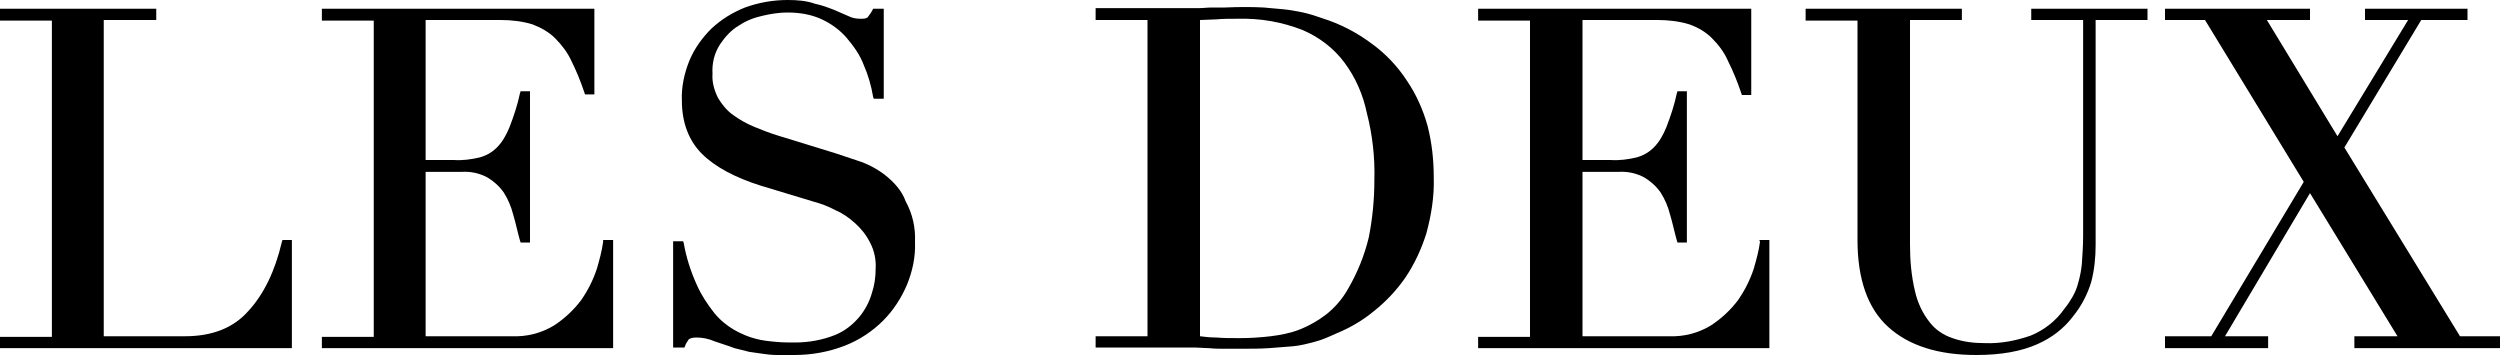 <svg xmlns:xlink="http://www.w3.org/1999/xlink" xmlns="http://www.w3.org/2000/svg" xml:space="preserve" style="enable-background:new 0 0 400 56.8;" viewBox="0 0 400 56.8" y="0px" x="0px"><style type="text/css">	.st0{fill:#E7E3D9;}	.st1{fill:#FFFFFF;}	.st2{fill:none;stroke:#000000;}	.st3{fill-rule:evenodd;clip-rule:evenodd;}	.st4{fill:none;stroke:#000000;stroke-miterlimit:10;}	.st5{fill:none;stroke:#FF00FF;stroke-width:0.25;}</style><g id="Icons"><g id="Layer_2_00000052825737615885276930000017986363381211880879_"><g id="Layer_1-2_00000156574775198449614650000012493147101376903602_"><path d="M45.1,38.7c-1.1,4.7-2.9,8.4-5.4,11.1c-2.4,2.7-5.8,4-10.1,4h-13V3.2H25V1.4H0v1.9h8.3v50.6H0v1.8h46.7V38.4h-1.5     L45.1,38.7z"></path><path d="M96.5,38.7c-0.2,1.5-0.6,2.9-1,4.3c-0.6,1.8-1.4,3.4-2.5,5c-1.2,1.6-2.7,3-4.4,4.1c-2,1.2-4.3,1.8-6.7,1.7H68.1V27.5h5.7     c1.5-0.1,2.9,0.2,4.2,0.9c1,0.6,1.9,1.4,2.6,2.4c0.7,1.1,1.2,2.3,1.5,3.5c0.4,1.3,0.7,2.8,1.1,4.2l0.1,0.3h1.5V14.6h-1.5     l-0.1,0.3c-0.4,1.9-1,3.7-1.7,5.5c-0.5,1.2-1.1,2.3-2,3.2c-0.8,0.8-1.7,1.3-2.8,1.6c-1.3,0.3-2.7,0.5-4.1,0.4h-4.5V3.2h12     c1.7,0,3.5,0.2,5.1,0.7c1.3,0.5,2.6,1.2,3.6,2.2c1.1,1.1,2,2.3,2.6,3.6c0.8,1.6,1.5,3.3,2.1,5.1l0.1,0.3h1.5V1.4H51.5v1.9h8.3     v50.6h-8.3v1.8h46.6V38.4h-1.6L96.5,38.7z"></path><path d="M141.6,28c-1.3-1-2.8-1.8-4.4-2.3c-1.5-0.5-2.7-0.9-3.6-1.2l-9.1-2.8c-1.3-0.4-2.6-0.9-3.8-1.4c-1.2-0.5-2.3-1.1-3.4-1.9     c-1-0.7-1.8-1.7-2.4-2.7c-0.6-1.2-1-2.5-0.9-3.9c-0.1-1.7,0.3-3.3,1.2-4.7c0.8-1.2,1.8-2.3,3-3c1.2-0.8,2.5-1.3,3.9-1.6     c1.3-0.3,2.6-0.5,3.9-0.5c1.9,0,3.8,0.3,5.5,1.1c1.5,0.7,2.9,1.7,4,3c1.1,1.3,2.1,2.7,2.7,4.3c0.7,1.6,1.2,3.3,1.5,5.1l0.1,0.3     h1.6V1.4h-1.7l-0.1,0.2c-0.2,0.4-0.5,0.8-0.8,1.2c-0.3,0.2-0.7,0.2-1.1,0.2c-0.7,0-1.3-0.1-1.9-0.4l-2.3-1c-1-0.4-2.1-0.8-3.1-1     C129,0.1,127.5,0,126,0c-2.3,0-4.6,0.4-6.8,1.2c-2,0.8-3.8,1.9-5.4,3.4c-1.5,1.5-2.7,3.2-3.5,5.1c-0.8,2-1.3,4.2-1.2,6.4     c0,3.5,1.1,6.4,3.2,8.5c2.1,2.1,5.3,3.8,9.4,5.1l8.6,2.6c1.1,0.3,2.2,0.7,3.3,1.3c1.2,0.5,2.2,1.2,3.2,2.1c1,0.9,1.8,1.9,2.4,3.1     c0.7,1.3,1,2.8,0.9,4.3c0,1.3-0.2,2.6-0.6,3.8c-0.4,1.4-1.1,2.7-2,3.8c-1.1,1.3-2.4,2.3-3.9,2.9c-2,0.8-4.2,1.2-6.4,1.2     c-0.9,0-2,0-3-0.1c-1.1-0.1-2.2-0.2-3.3-0.5c-1.2-0.3-2.3-0.8-3.4-1.4c-1.2-0.7-2.3-1.6-3.2-2.7c-1.1-1.4-2.1-2.9-2.8-4.5     c-1-2.2-1.7-4.4-2.1-6.7l-0.1-0.3h-1.6v17h1.8l0.1-0.2c0.1-0.4,0.4-0.8,0.6-1.1c0.1-0.1,0.5-0.3,1.2-0.3c1,0,2,0.2,2.9,0.6     c1.1,0.4,2.2,0.7,3.2,1.1c0.8,0.2,1.6,0.4,2.4,0.6c0.7,0.1,1.4,0.2,2.1,0.3s1.5,0.2,2.3,0.2s1.7,0,2.8,0c2.8,0,5.5-0.5,8.1-1.5     c2.3-0.9,4.4-2.3,6.1-4c1.6-1.6,2.9-3.6,3.8-5.7c0.9-2.2,1.4-4.5,1.3-6.9c0.1-2.3-0.4-4.5-1.5-6.5C144.3,30.5,143,29.1,141.6,28z"></path><path d="M225.1,12.9c-1.5-2.3-3.4-4.3-5.6-5.9c-2.4-1.8-5.1-3.2-8-4.1c-1.1-0.4-2.1-0.7-3-0.9c-1-0.2-2-0.4-3-0.5     c-1-0.1-2.2-0.2-3.3-0.3c-1.8-0.1-4-0.1-6.2,0c-0.7,0-1.4,0-2.1,0c-0.7,0-1.4,0.1-2.1,0.1c-0.7,0-1.4,0-2.1,0h-14.4v1.9h8.3v50.6     h-8.3v1.8h13.2c0.7,0,1.5,0,2.4,0s1.7,0.1,2.5,0.1c0.9,0.1,1.7,0.1,2.6,0.1c0.9,0,1.7,0,2.4,0c1.7,0,3.3,0,4.7-0.1     c1.4-0.1,2.6-0.2,3.8-0.3c1.1-0.1,2.3-0.4,3.4-0.7c1.2-0.3,2.3-0.8,3.4-1.3c2.2-0.9,4.3-2.1,6.1-3.6c1.9-1.5,3.6-3.3,5-5.3     c1.5-2.2,2.6-4.6,3.4-7.1c0.8-2.9,1.3-6,1.2-9c0-2.8-0.3-5.6-1-8.3C227.7,17.6,226.6,15.1,225.1,12.9z M219.9,28.8     c0,3.1-0.3,6.2-0.9,9.2c-0.7,2.9-1.8,5.6-3.3,8.2c-0.9,1.6-2.1,3-3.5,4.1c-1.3,1-2.7,1.8-4.2,2.4c-1.5,0.6-3.1,0.9-4.7,1.1     c-1.7,0.2-3.3,0.3-5,0.3c-1.4,0-2.6,0-3.7-0.1c-1,0-1.8-0.1-2.6-0.2V3.2l2.6-0.1c1-0.1,2.2-0.1,3.4-0.1c3.6-0.1,7.1,0.5,10.4,1.8     c2.6,1.1,5,2.9,6.7,5.2c1.8,2.4,3,5.2,3.6,8.1C219.6,21.6,220,25.2,219.9,28.8L219.9,28.8z"></path><path d="M281.6,38.7c-0.2,1.5-0.6,2.9-1,4.3c-0.6,1.8-1.4,3.4-2.5,5c-1.2,1.6-2.7,3-4.4,4.1c-2,1.2-4.3,1.8-6.7,1.7h-13.8V27.5     h5.7c1.5-0.1,2.9,0.2,4.2,0.9c1,0.6,1.9,1.4,2.6,2.4c0.7,1.1,1.2,2.3,1.5,3.5c0.4,1.3,0.7,2.8,1.1,4.2l0.1,0.3h1.5V14.6h-1.5     l-0.1,0.3c-0.4,1.9-1,3.7-1.7,5.5c-0.5,1.2-1.1,2.3-2,3.2c-0.8,0.8-1.7,1.3-2.8,1.6c-1.3,0.3-2.7,0.5-4.1,0.4h-4.5V3.2h12     c1.7,0,3.5,0.2,5.1,0.7c1.4,0.5,2.6,1.2,3.6,2.2c1.1,1.1,2,2.3,2.6,3.7c0.8,1.6,1.5,3.3,2.1,5.1l0.1,0.3h1.5V1.4h-43.7v1.9h8.3     v50.6h-8.3v1.8h46.6V38.4h-1.6L281.6,38.7z"></path><path d="M324.9,3.2h8.4v34.5c0,1.5-0.1,3-0.2,4.5c-0.1,1-0.3,2.1-0.6,3.1c-0.2,0.8-0.5,1.5-0.9,2.2c-0.4,0.7-0.8,1.3-1.3,1.9     c-1.3,1.9-3.2,3.4-5.4,4.3c-2.3,0.8-4.8,1.3-7.3,1.2c-1.8,0-3.5-0.2-5.2-0.8c-1.5-0.5-2.8-1.4-3.7-2.6c-1.1-1.4-1.9-3.1-2.3-4.9     c-0.6-2.5-0.8-5-0.8-7.5V3.2h8.3V1.4h-25v1.9h8.3v35.1c0,6.2,1.6,10.9,4.9,13.9c3.3,3,8,4.5,14.1,4.5c4,0,7.2-0.6,9.7-1.7     c2.3-1,4.3-2.5,5.8-4.5c1.3-1.6,2.3-3.5,2.9-5.5c0.5-1.9,0.7-3.9,0.7-5.9v-36h8.3V1.4h-18.6V3.2z"></path><polygon points="393.6,53.8 375.1,23.6 387.4,3.2 394.8,3.2 394.8,1.4 378.4,1.4 378.4,3.2 385.3,3.2 374,21.8 362.7,3.2      369.6,3.2 369.6,1.4 346.4,1.4 346.4,3.2 352.8,3.2 368.6,29.1 353.8,53.8 346.4,53.8 346.4,55.7 362.9,55.7 362.9,53.8      356,53.8 369.6,30.9 383.6,53.8 376.7,53.8 376.7,55.7 400,55.7 400,53.8"></polygon></g></g></g><g id="Guides"></g></svg>